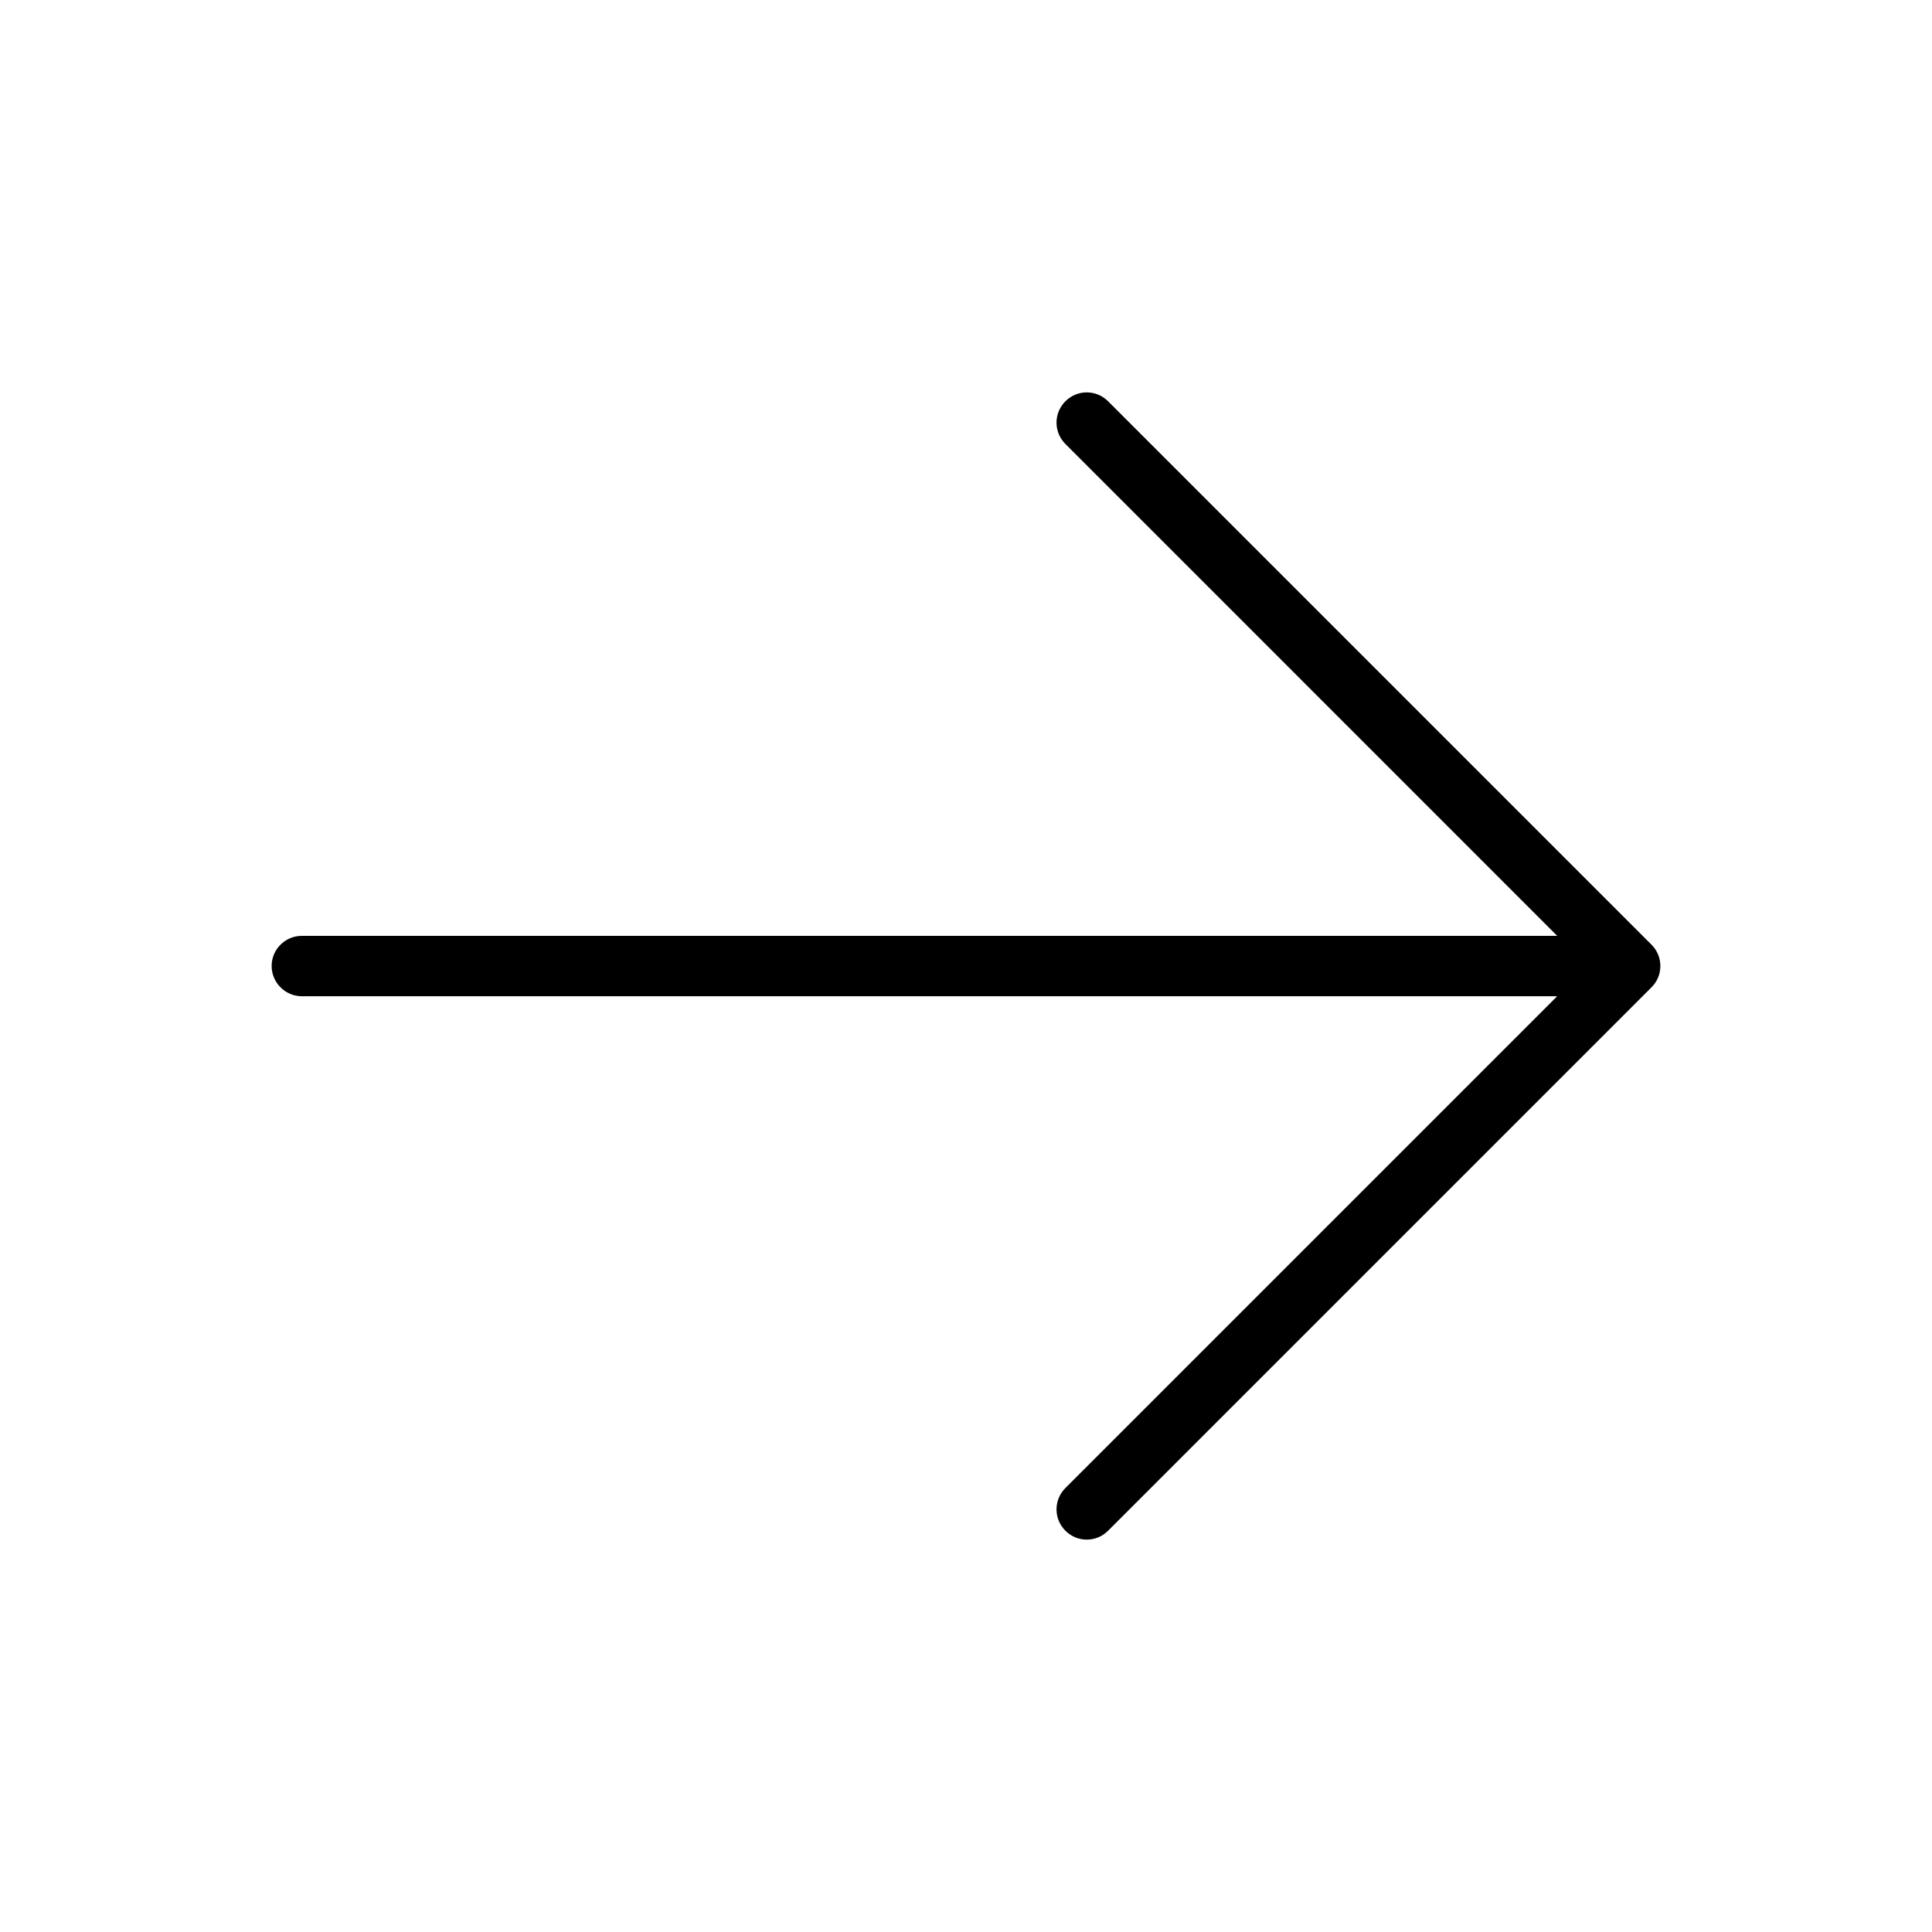 <svg width="20" height="20" viewBox="0 0 20 20" fill="none" xmlns="http://www.w3.org/2000/svg">
<g id="ph:arrow-up-thin">
<path id="Vector" d="M11.029 4.154C11 4.183 10.977 4.217 10.961 4.255C10.945 4.293 10.937 4.334 10.937 4.375C10.937 4.416 10.945 4.457 10.961 4.495C10.977 4.533 11 4.567 11.029 4.596L16.12 9.688L3.125 9.688C3.042 9.688 2.963 9.72 2.904 9.779C2.845 9.838 2.812 9.917 2.812 10C2.812 10.083 2.845 10.162 2.904 10.221C2.963 10.28 3.042 10.313 3.125 10.313L16.12 10.313L11.029 15.404C11 15.433 10.977 15.467 10.961 15.505C10.945 15.543 10.937 15.584 10.937 15.625C10.937 15.666 10.945 15.707 10.961 15.745C10.977 15.783 11 15.817 11.029 15.846C11.058 15.875 11.092 15.898 11.13 15.914C11.168 15.93 11.209 15.938 11.25 15.938C11.291 15.938 11.332 15.93 11.37 15.914C11.408 15.898 11.442 15.875 11.471 15.846L17.096 10.221C17.125 10.192 17.148 10.158 17.164 10.12C17.18 10.082 17.188 10.041 17.188 10C17.188 9.959 17.18 9.918 17.164 9.88C17.148 9.842 17.125 9.808 17.096 9.779L11.471 4.154C11.442 4.125 11.408 4.102 11.37 4.086C11.332 4.07 11.291 4.062 11.25 4.062C11.209 4.062 11.168 4.07 11.13 4.086C11.092 4.102 11.058 4.125 11.029 4.154Z" fill="black"/>
</g>
</svg>
